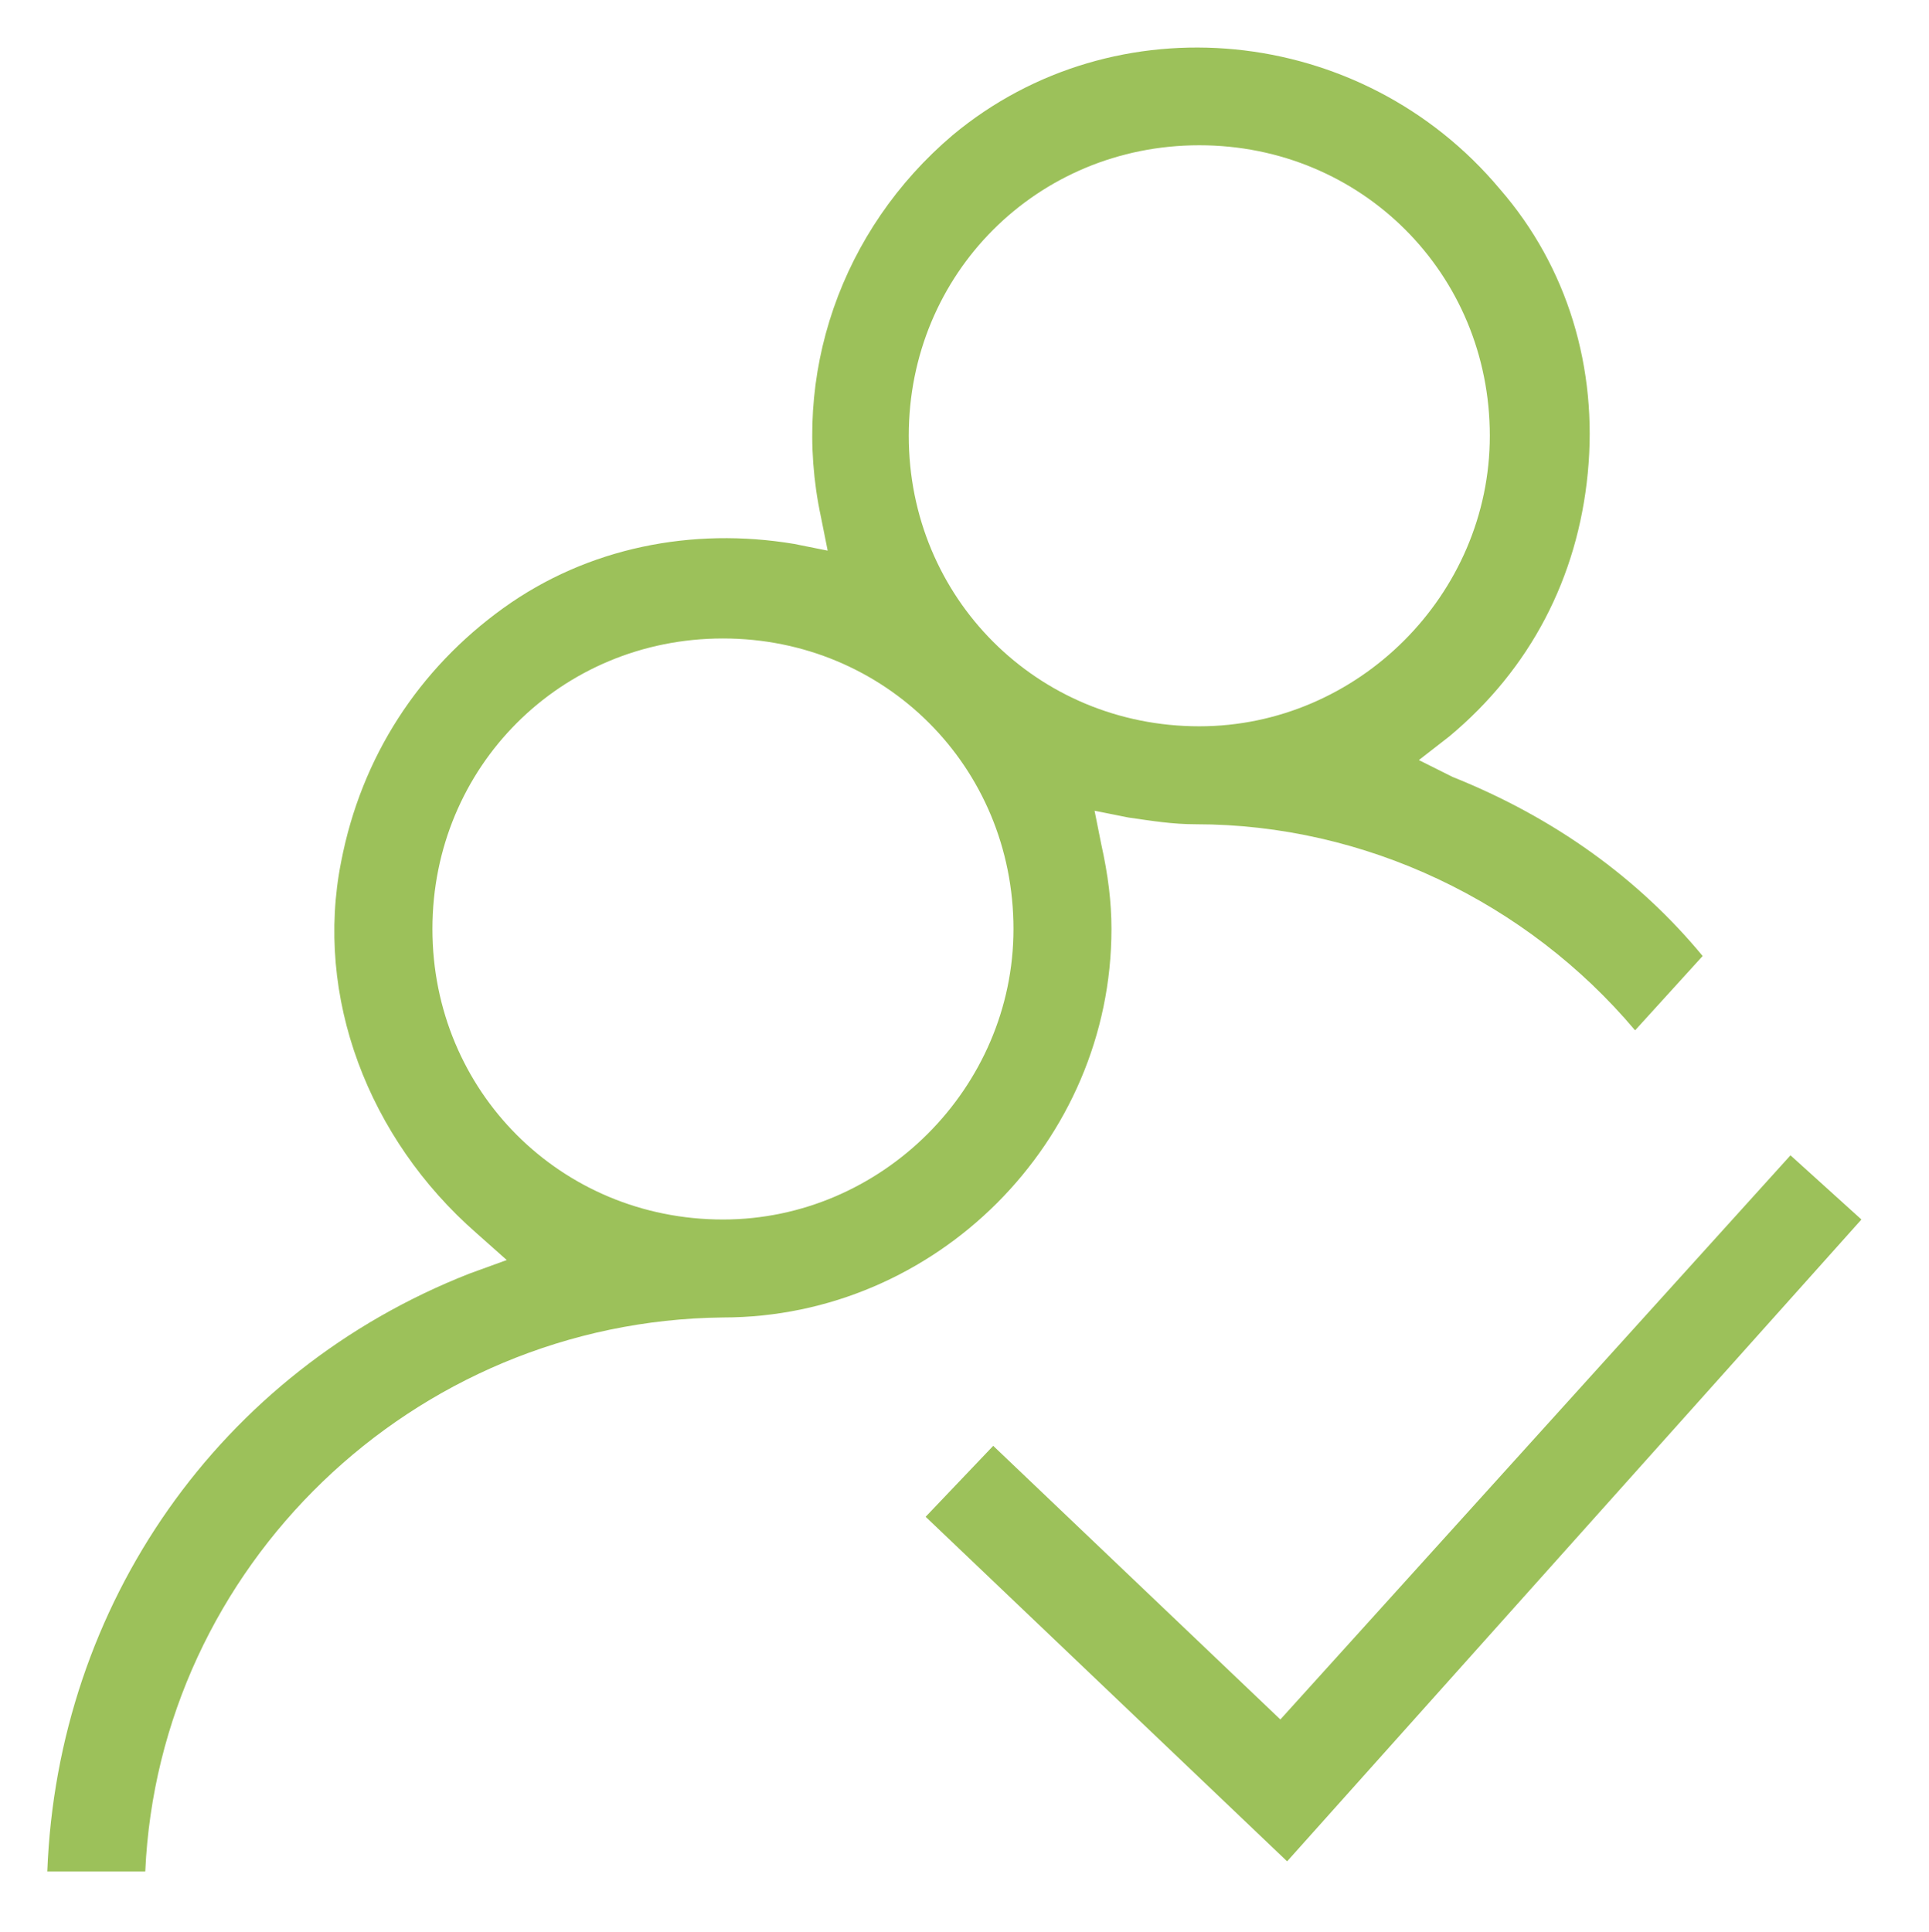 <?xml version="1.0" encoding="utf-8"?>
<!-- Generator: Adobe Illustrator 24.1.2, SVG Export Plug-In . SVG Version: 6.00 Build 0)  -->
<svg version="1.1" id="Calque_1" xmlns="http://www.w3.org/2000/svg" xmlns:xlink="http://www.w3.org/1999/xlink" x="0px" y="0px"
	 viewBox="0 0 57.1 57.2" style="enable-background:new 0 0 57.1 57.2;" xml:space="preserve">
<style type="text/css">
	.st0{fill:#9CC15A;}
</style>
<g id="Tracé_461">
	<path class="st0" d="M43,23L42,22.5l0.9-0.7c2.4-2,3.8-4.7,4.1-7.8c0.3-3.1-0.6-6.1-2.6-8.4C40.3,0.7,33,0,28.2,4
		c-3.3,2.8-4.8,7.1-3.9,11.3l0.2,1l-1-0.2c-3-0.5-6.1,0.1-8.6,1.9c-2.5,1.8-4.2,4.4-4.8,7.5c-0.8,4,0.8,8.2,4,11l0.9,0.8l-1.1,0.4
		C6.5,40.6,1.7,47.5,1.4,55.4h2.9c0.4-9,7.9-16.3,17.1-16.4c6.3,0,11.5-5.2,11.5-11.5c0-0.8-0.1-1.6-0.3-2.5l-0.2-1l1,0.2
		c0.7,0.1,1.3,0.2,2,0.2c5,0,9.8,2.3,13,6.1l2-2.2C48.5,26,46,24.2,43,23z M21.4,36.1c-4.8,0-8.6-3.8-8.6-8.6s3.8-8.6,8.6-8.6
		c4.8,0,8.6,3.8,8.6,8.6C30,32.2,26.1,36.1,21.4,36.1z M35.5,21.5c-4.8,0-8.6-3.8-8.6-8.6s3.8-8.6,8.6-8.6s8.6,3.8,8.6,8.6
		C44.1,17.6,40.2,21.5,35.5,21.5z"/>
</g>
<g id="Tracé_462">
	<polygon class="st0" points="55.1,36.1 38.1,55.1 27.4,44.9 29.4,42.8 37.9,50.9 53,34.2 	"/>
</g>
</svg>
